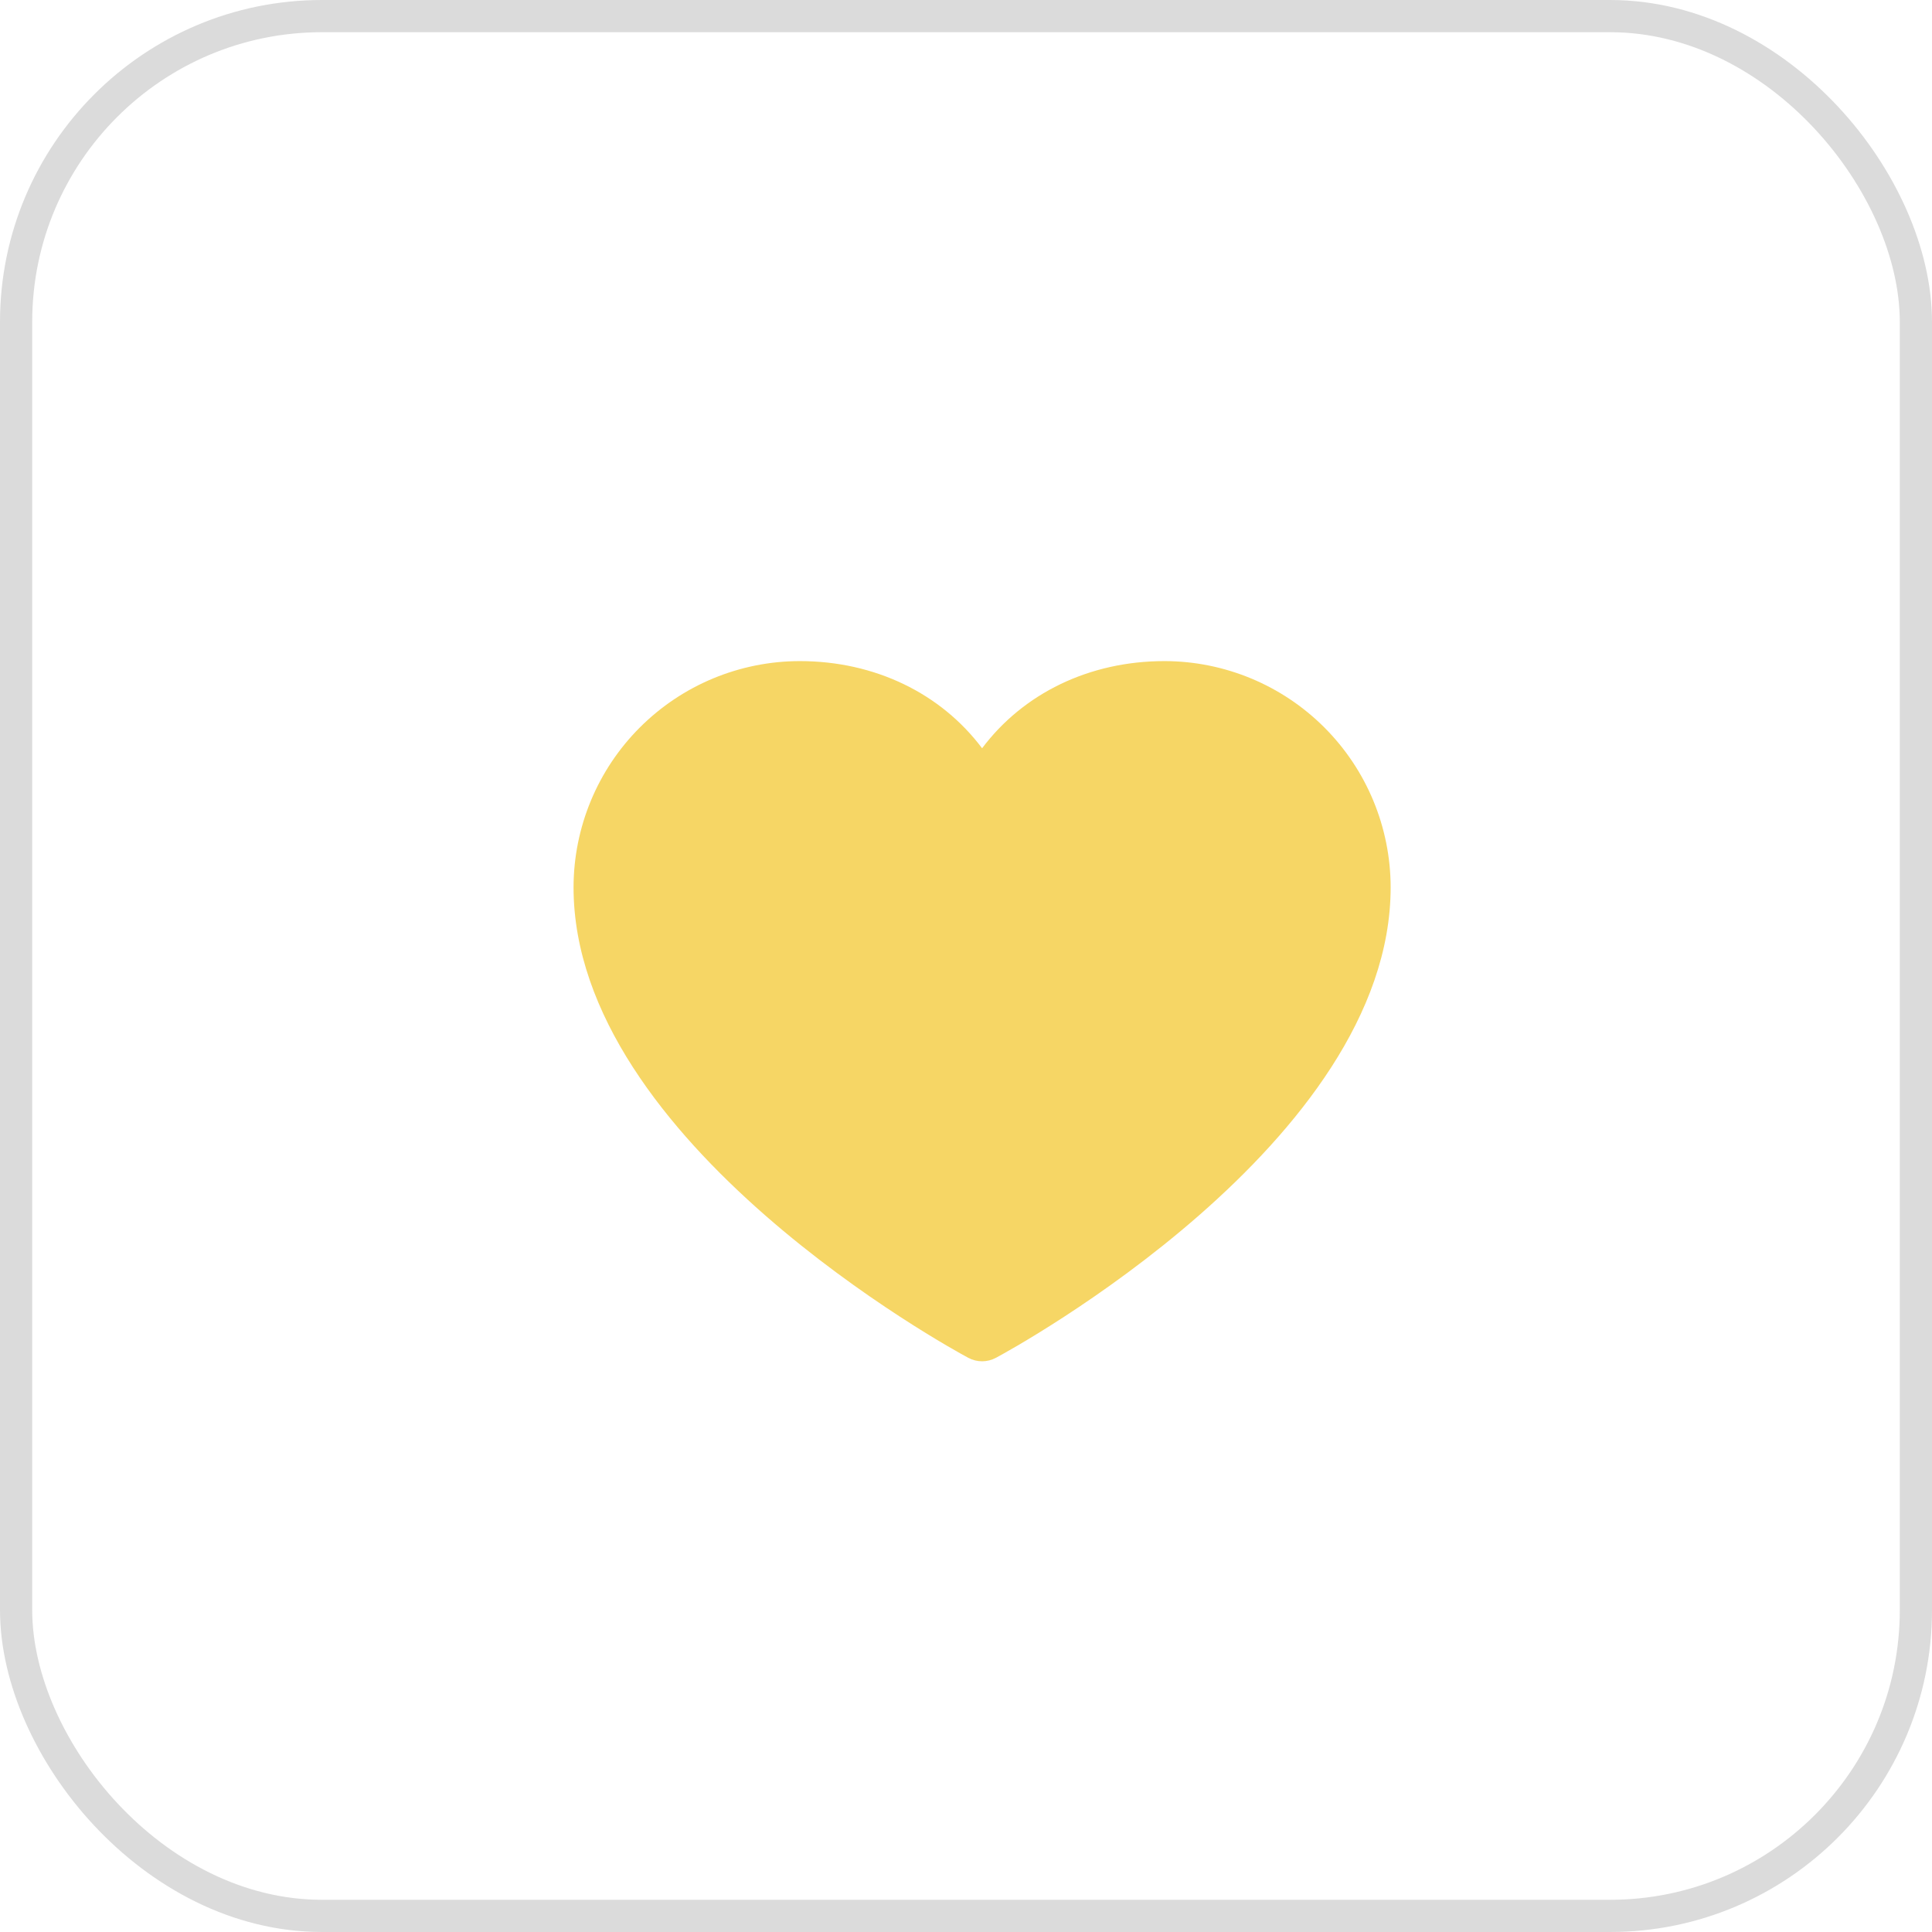<svg width="60" height="60" viewBox="0 0 60 60" fill="none" xmlns="http://www.w3.org/2000/svg">
<rect x="0.5" y="0.5" width="59" height="59" rx="9.5" stroke="#DBDBDB"/>
<path d="M43.188 27.555C43.188 35.484 31.43 41.903 30.929 42.168C30.797 42.239 30.65 42.276 30.5 42.276C30.35 42.276 30.203 42.239 30.071 42.168C29.57 41.903 17.812 35.484 17.812 27.555C17.815 25.693 18.555 23.907 19.872 22.591C21.189 21.274 22.974 20.533 24.836 20.531C27.175 20.531 29.223 21.537 30.5 23.238C31.777 21.537 33.825 20.531 36.164 20.531C38.026 20.533 39.811 21.274 41.128 22.591C42.445 23.907 43.185 25.693 43.188 27.555Z" fill="#F6D665"/>
</svg>
